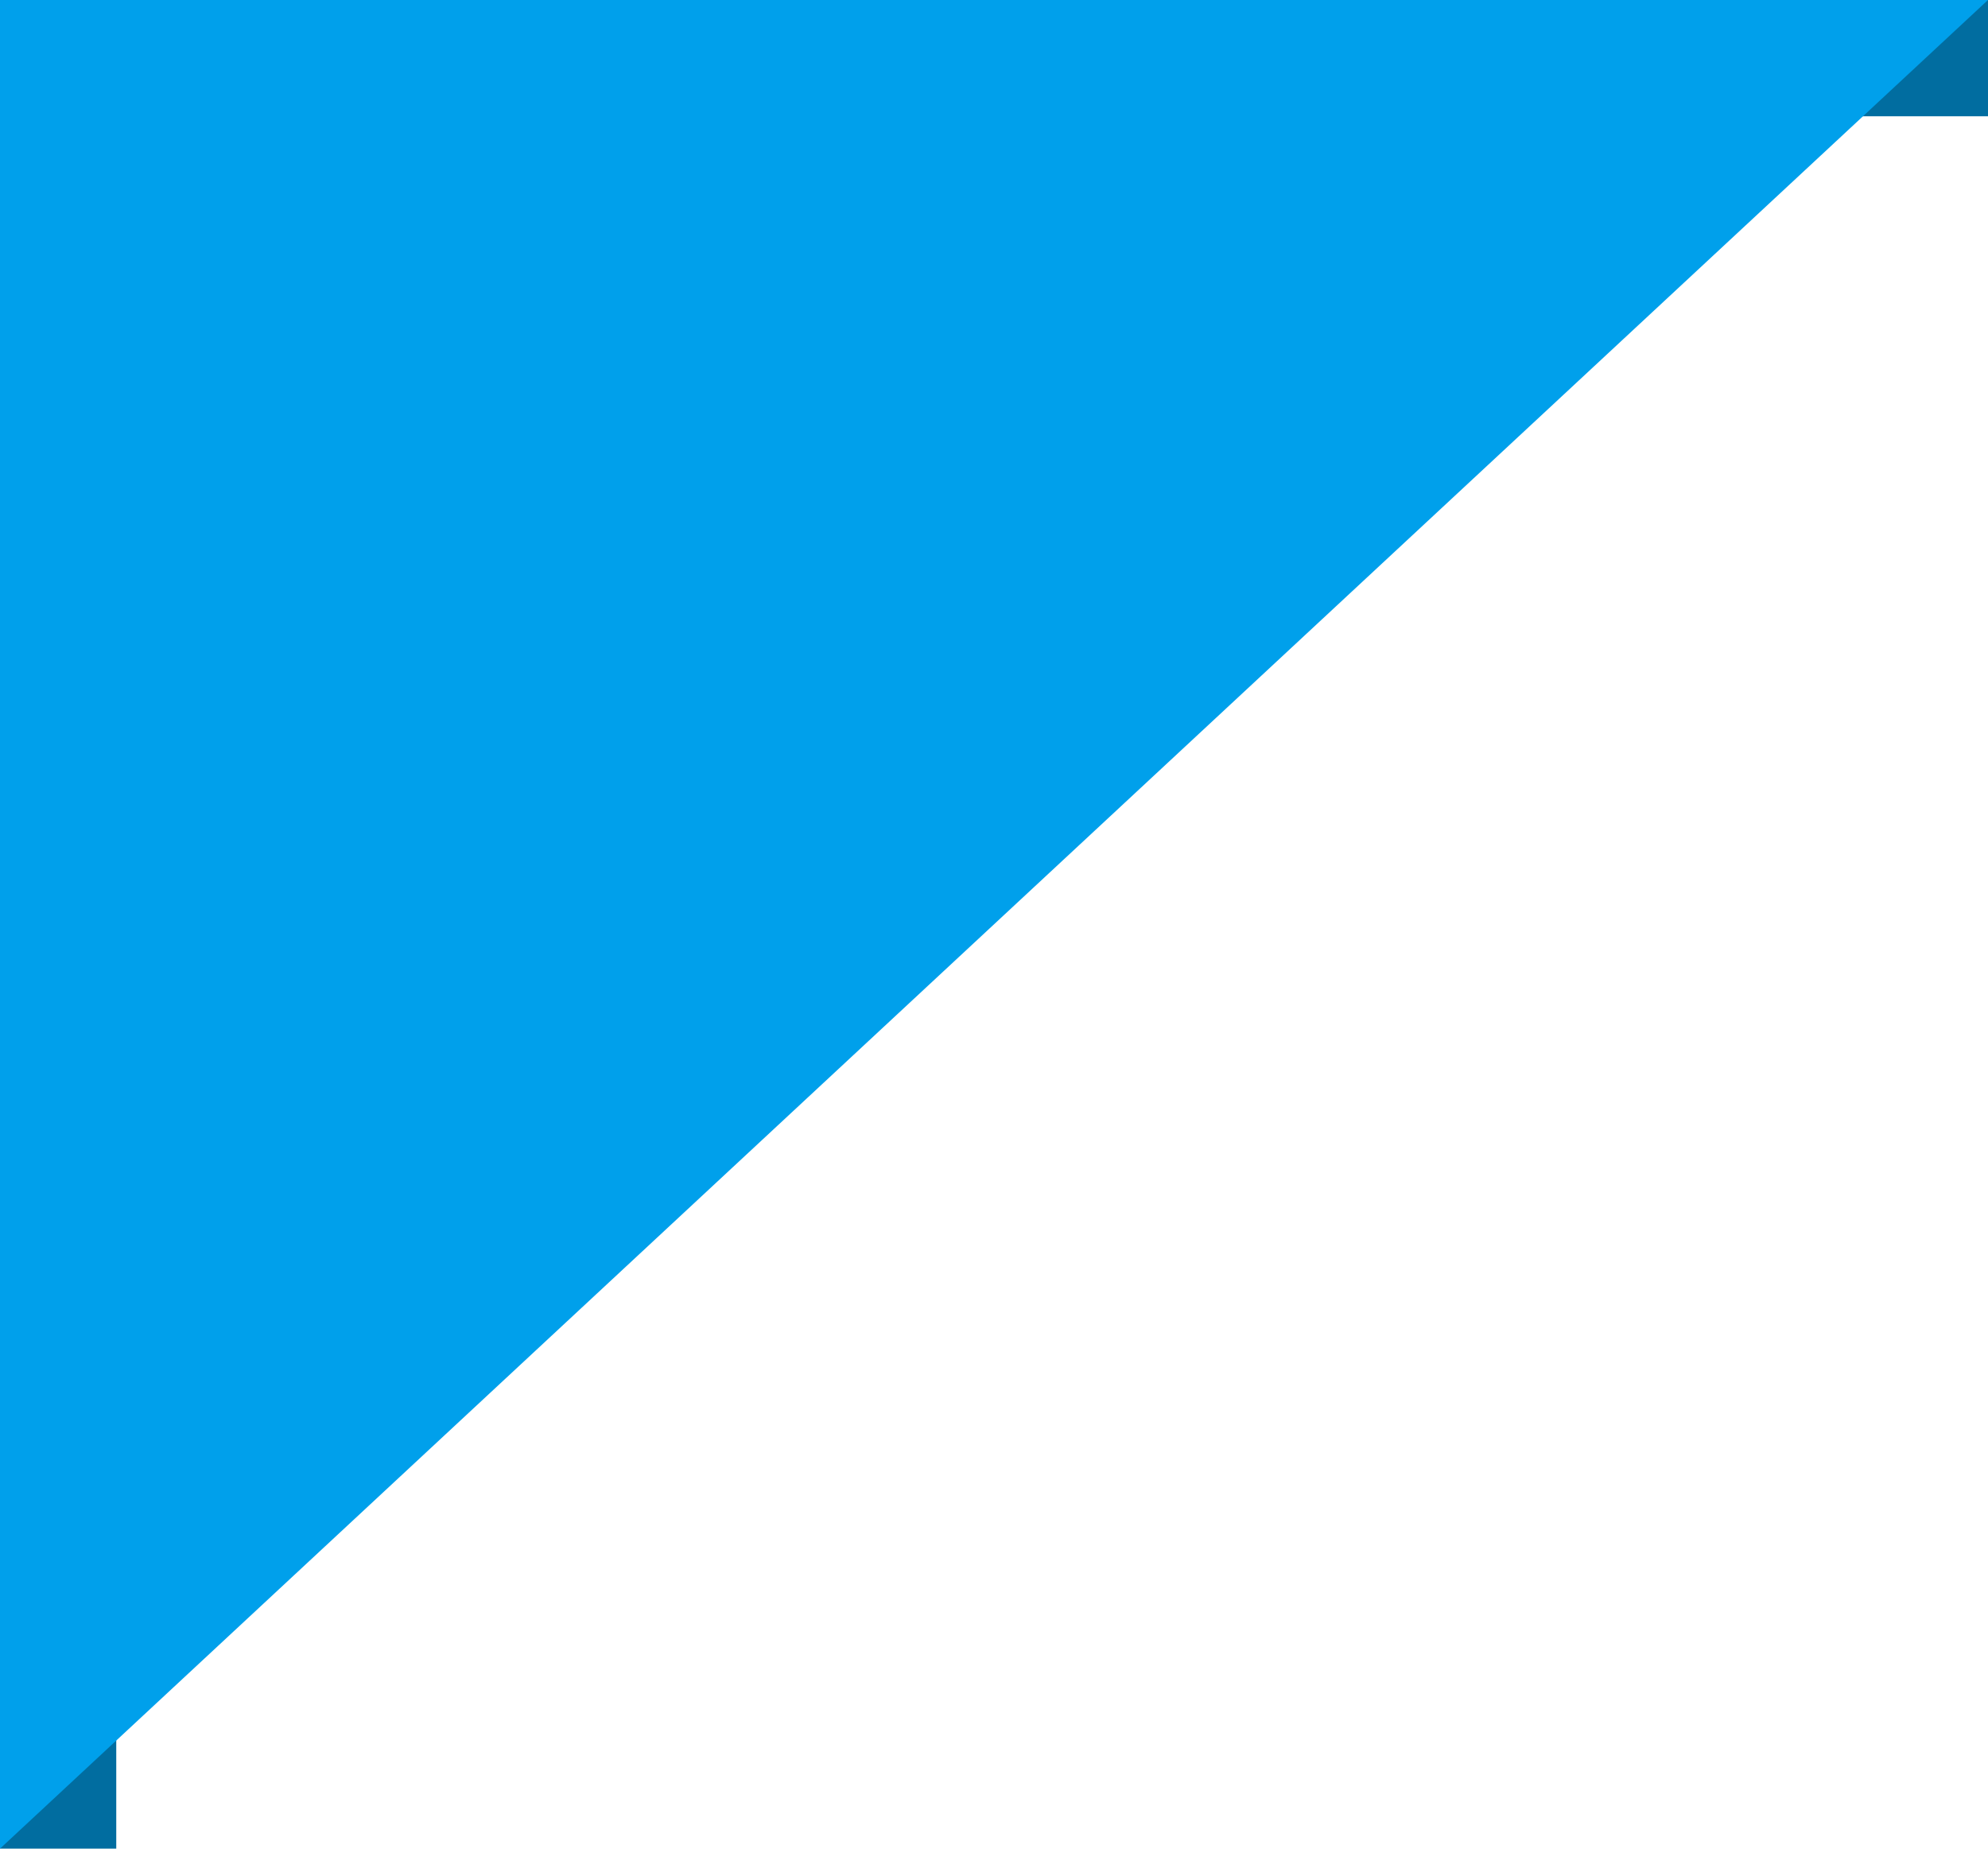 <svg xmlns="http://www.w3.org/2000/svg" width="171" height="159" fill="none"><path fill="#016DA0" d="M171 10V0h-2.969L157 10h14zM10 159H0v-3.371L10 146v13z"/><path fill="#00A0EB" d="M0 159 171 0H0v159z"/></svg>